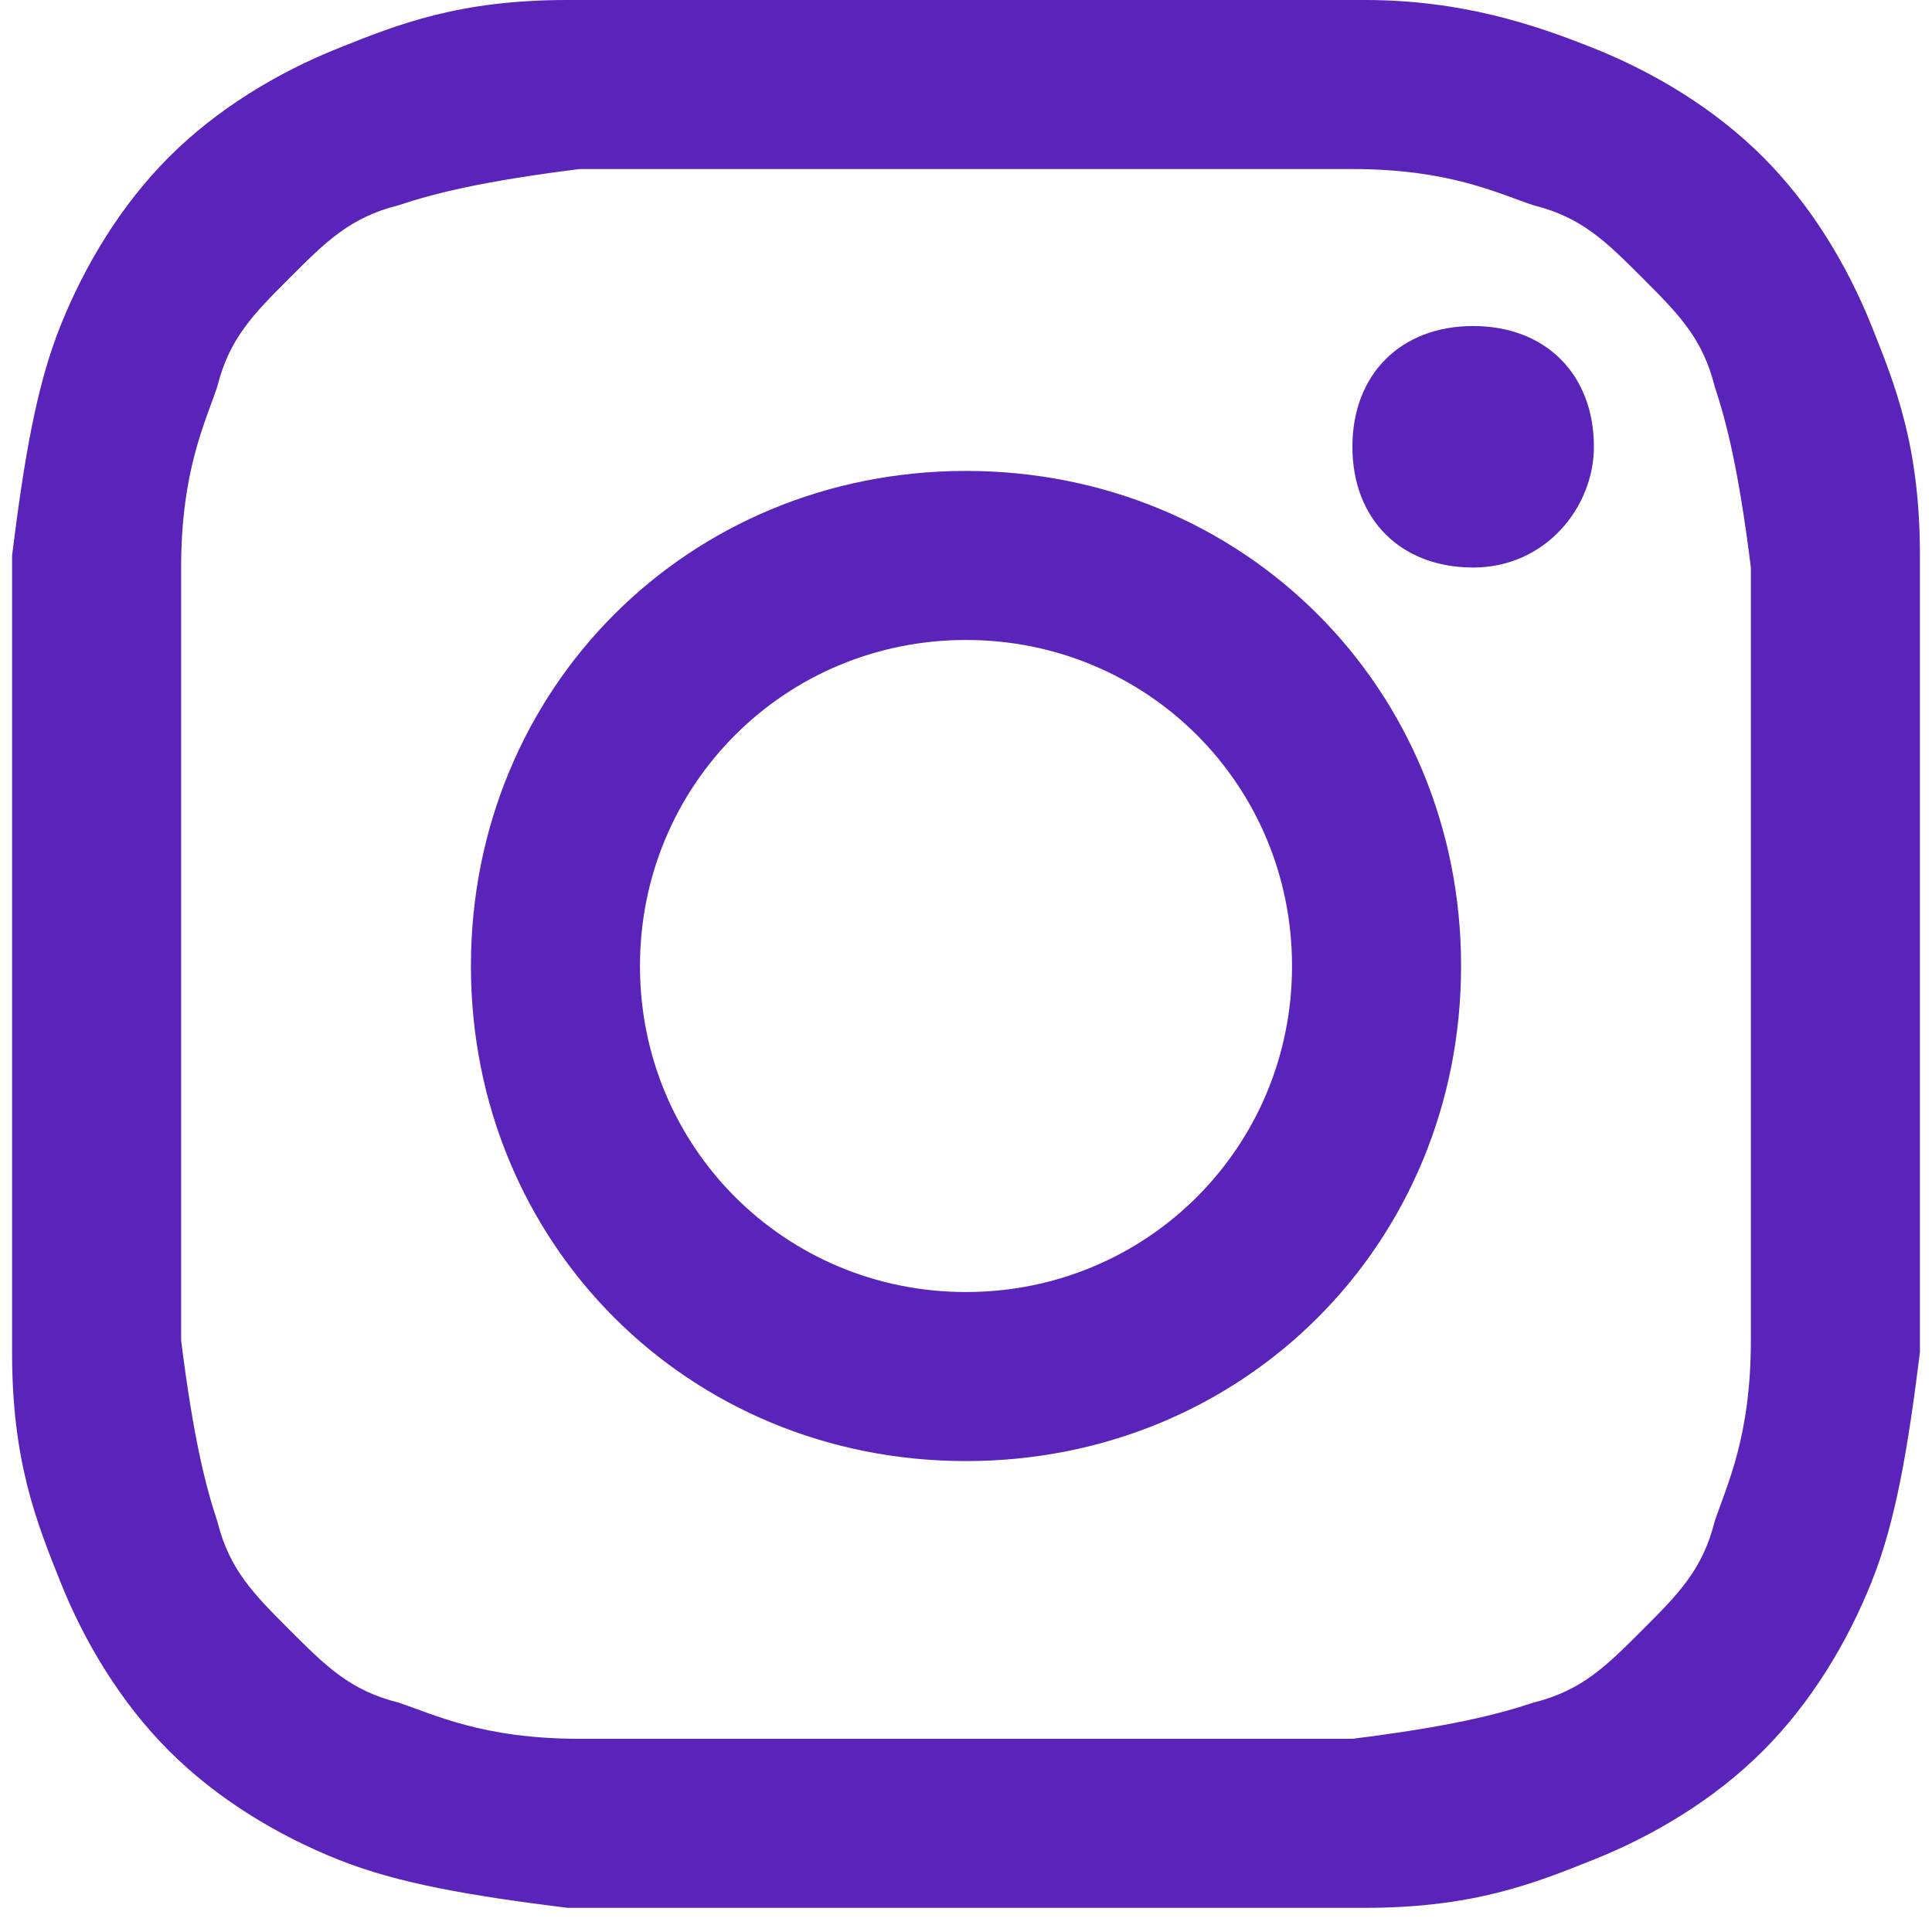 <?xml version="1.0" encoding="UTF-8"?>
<svg id="Layer_1" xmlns="http://www.w3.org/2000/svg" version="1.1" viewBox="0 0 16 16">
  <!-- Generator: Adobe Illustrator 29.5.1, SVG Export Plug-In . SVG Version: 2.1.0 Build 141)  -->
  <defs>
    <style>
      .st0 {
        fill: #5a23b9;
      }
    </style>
  </defs>
  <path class="st0" d="M8,0h-3.3c-.9,0-1.4.2-1.9.4-.5.2-1,.5-1.4.9s-.7.9-.9,1.4-.3,1.1-.4,1.9v6.6c0,.9.2,1.4.4,1.9s.5,1,.9,1.4.9.7,1.4.9,1.1.3,1.9.4h6.6c.9,0,1.4-.2,1.9-.4s1-.5,1.4-.9.7-.9.9-1.4.3-1.1.4-1.9v-6.6c0-.9-.2-1.4-.4-1.9s-.5-1-.9-1.4-.9-.7-1.4-.9c-.5-.2-1.1-.4-1.9-.4h-3.3M8,1.4h3.2c.8,0,1.2.2,1.5.3.4.1.6.3.9.6.3.3.5.5.6.9.1.3.2.7.3,1.5v6.4c0,.8-.2,1.2-.3,1.5-.1.4-.3.6-.6.9-.3.3-.5.5-.9.6-.3.1-.7.2-1.5.3h-6.4c-.8,0-1.2-.2-1.5-.3-.4-.1-.6-.3-.9-.6-.3-.3-.5-.5-.6-.9-.1-.3-.2-.7-.3-1.5v-6.4c0-.8.2-1.2.3-1.5.1-.4.3-.6.6-.9s.5-.5.9-.6c.3-.1.7-.2,1.5-.3h3.2"/>
  <path class="st0" d="M8,10.7c-1.5,0-2.7-1.2-2.7-2.7s1.2-2.7,2.7-2.7,2.7,1.2,2.7,2.7-1.2,2.7-2.7,2.7M8,3.9c-2.3,0-4.1,1.8-4.1,4.1s1.8,4.1,4.1,4.1,4.1-1.8,4.1-4.1-1.8-4.1-4.1-4.1"/>
  <path class="st0" d="M13.2,3.7c0,.5-.4,1-1,1s-1-.4-1-1,.4-1,1-1,1,.4,1,1"/>
</svg>